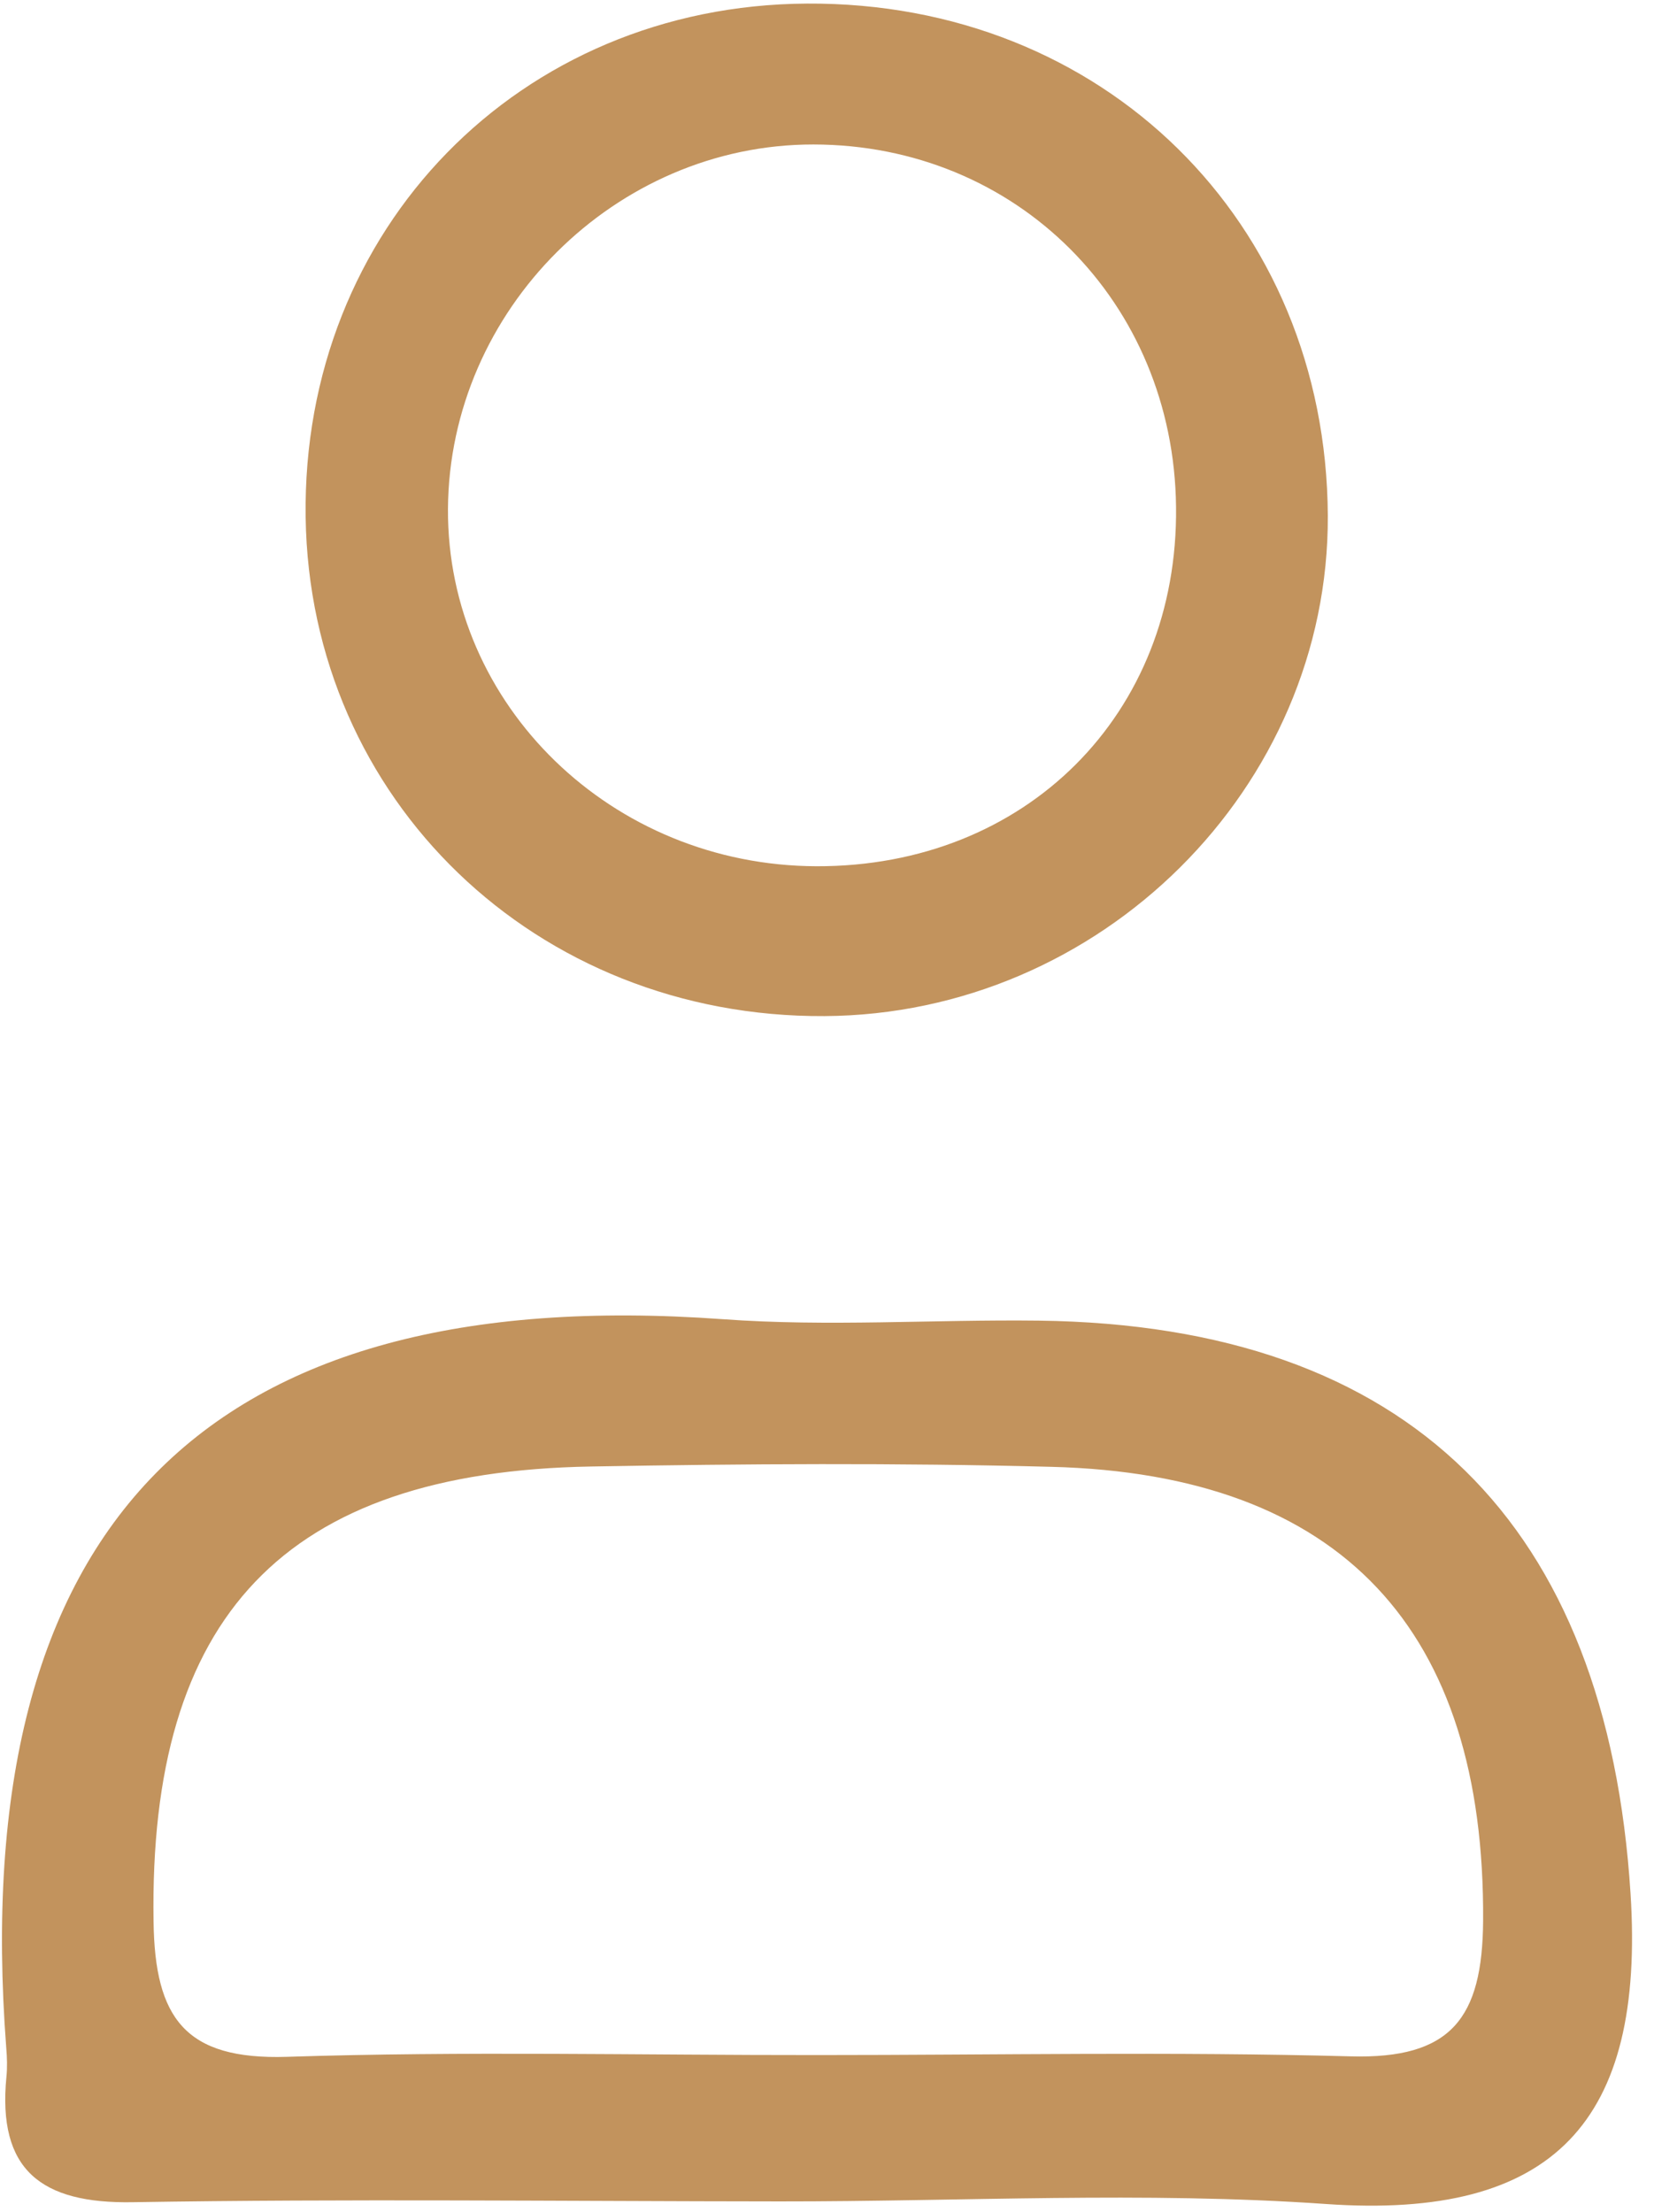 <?xml version="1.0" encoding="UTF-8" standalone="no"?>
<!DOCTYPE svg PUBLIC "-//W3C//DTD SVG 1.1//EN" "http://www.w3.org/Graphics/SVG/1.1/DTD/svg11.dtd">
<svg width="100%" height="100%" viewBox="0 0 86 115" version="1.1" xmlns="http://www.w3.org/2000/svg" xmlns:xlink="http://www.w3.org/1999/xlink" xml:space="preserve" xmlns:serif="http://www.serif.com/" style="fill-rule:evenodd;clip-rule:evenodd;stroke-linejoin:round;stroke-miterlimit:2;">
    <g transform="matrix(1,0,0,1,-10805,-547)">
        <g transform="matrix(8.333,0,0,8.333,0,0)">
            <g transform="matrix(1,0,0,1,1301.76,74.669)">
                <path d="M0,3.795C1.105,3.795 2.213,3.773 3.318,3.803C3.947,3.821 4.142,3.565 4.146,2.957C4.158,1.146 3.266,0.171 1.451,0.125C0.495,0.1 -0.463,0.106 -1.419,0.123C-3.338,0.156 -4.18,1.061 -4.15,2.962C-4.142,3.564 -3.954,3.826 -3.318,3.806C-2.214,3.77 -1.106,3.796 0,3.795M-0.244,4.708C-1.59,4.707 -2.936,4.691 -4.28,4.713C-4.853,4.723 -5.125,4.511 -5.068,3.93C-5.062,3.871 -5.064,3.811 -5.069,3.752C-5.318,0.493 -3.83,-1.03 -0.598,-0.796C0.057,-0.748 0.717,-0.795 1.375,-0.787C3.688,-0.758 4.92,0.486 5.066,2.789C5.156,4.205 4.592,4.825 3.162,4.724C2.032,4.645 0.892,4.709 -0.244,4.708" style="fill:rgb(194,147,93);fill-rule:nonzero;"/>
            </g>
            <g transform="matrix(1,0,0,1,1303.99,68.841)">
                <path d="M0,-0.036C-0.014,-1.315 -0.995,-2.296 -2.263,-2.297C-3.498,-2.298 -4.535,-1.264 -4.543,-0.024C-4.55,1.202 -3.52,2.202 -2.244,2.206C-0.938,2.21 0.015,1.258 0,-0.036M-2.303,-3.176C-0.456,-3.187 0.937,-1.817 0.947,0.018C0.955,1.715 -0.469,3.131 -2.194,3.141C-3.993,3.151 -5.406,1.792 -5.431,0.028C-5.456,-1.772 -4.096,-3.166 -2.303,-3.176" style="fill:rgb(194,147,93);fill-rule:nonzero;"/>
            </g>
        </g>
    </g>
</svg>
